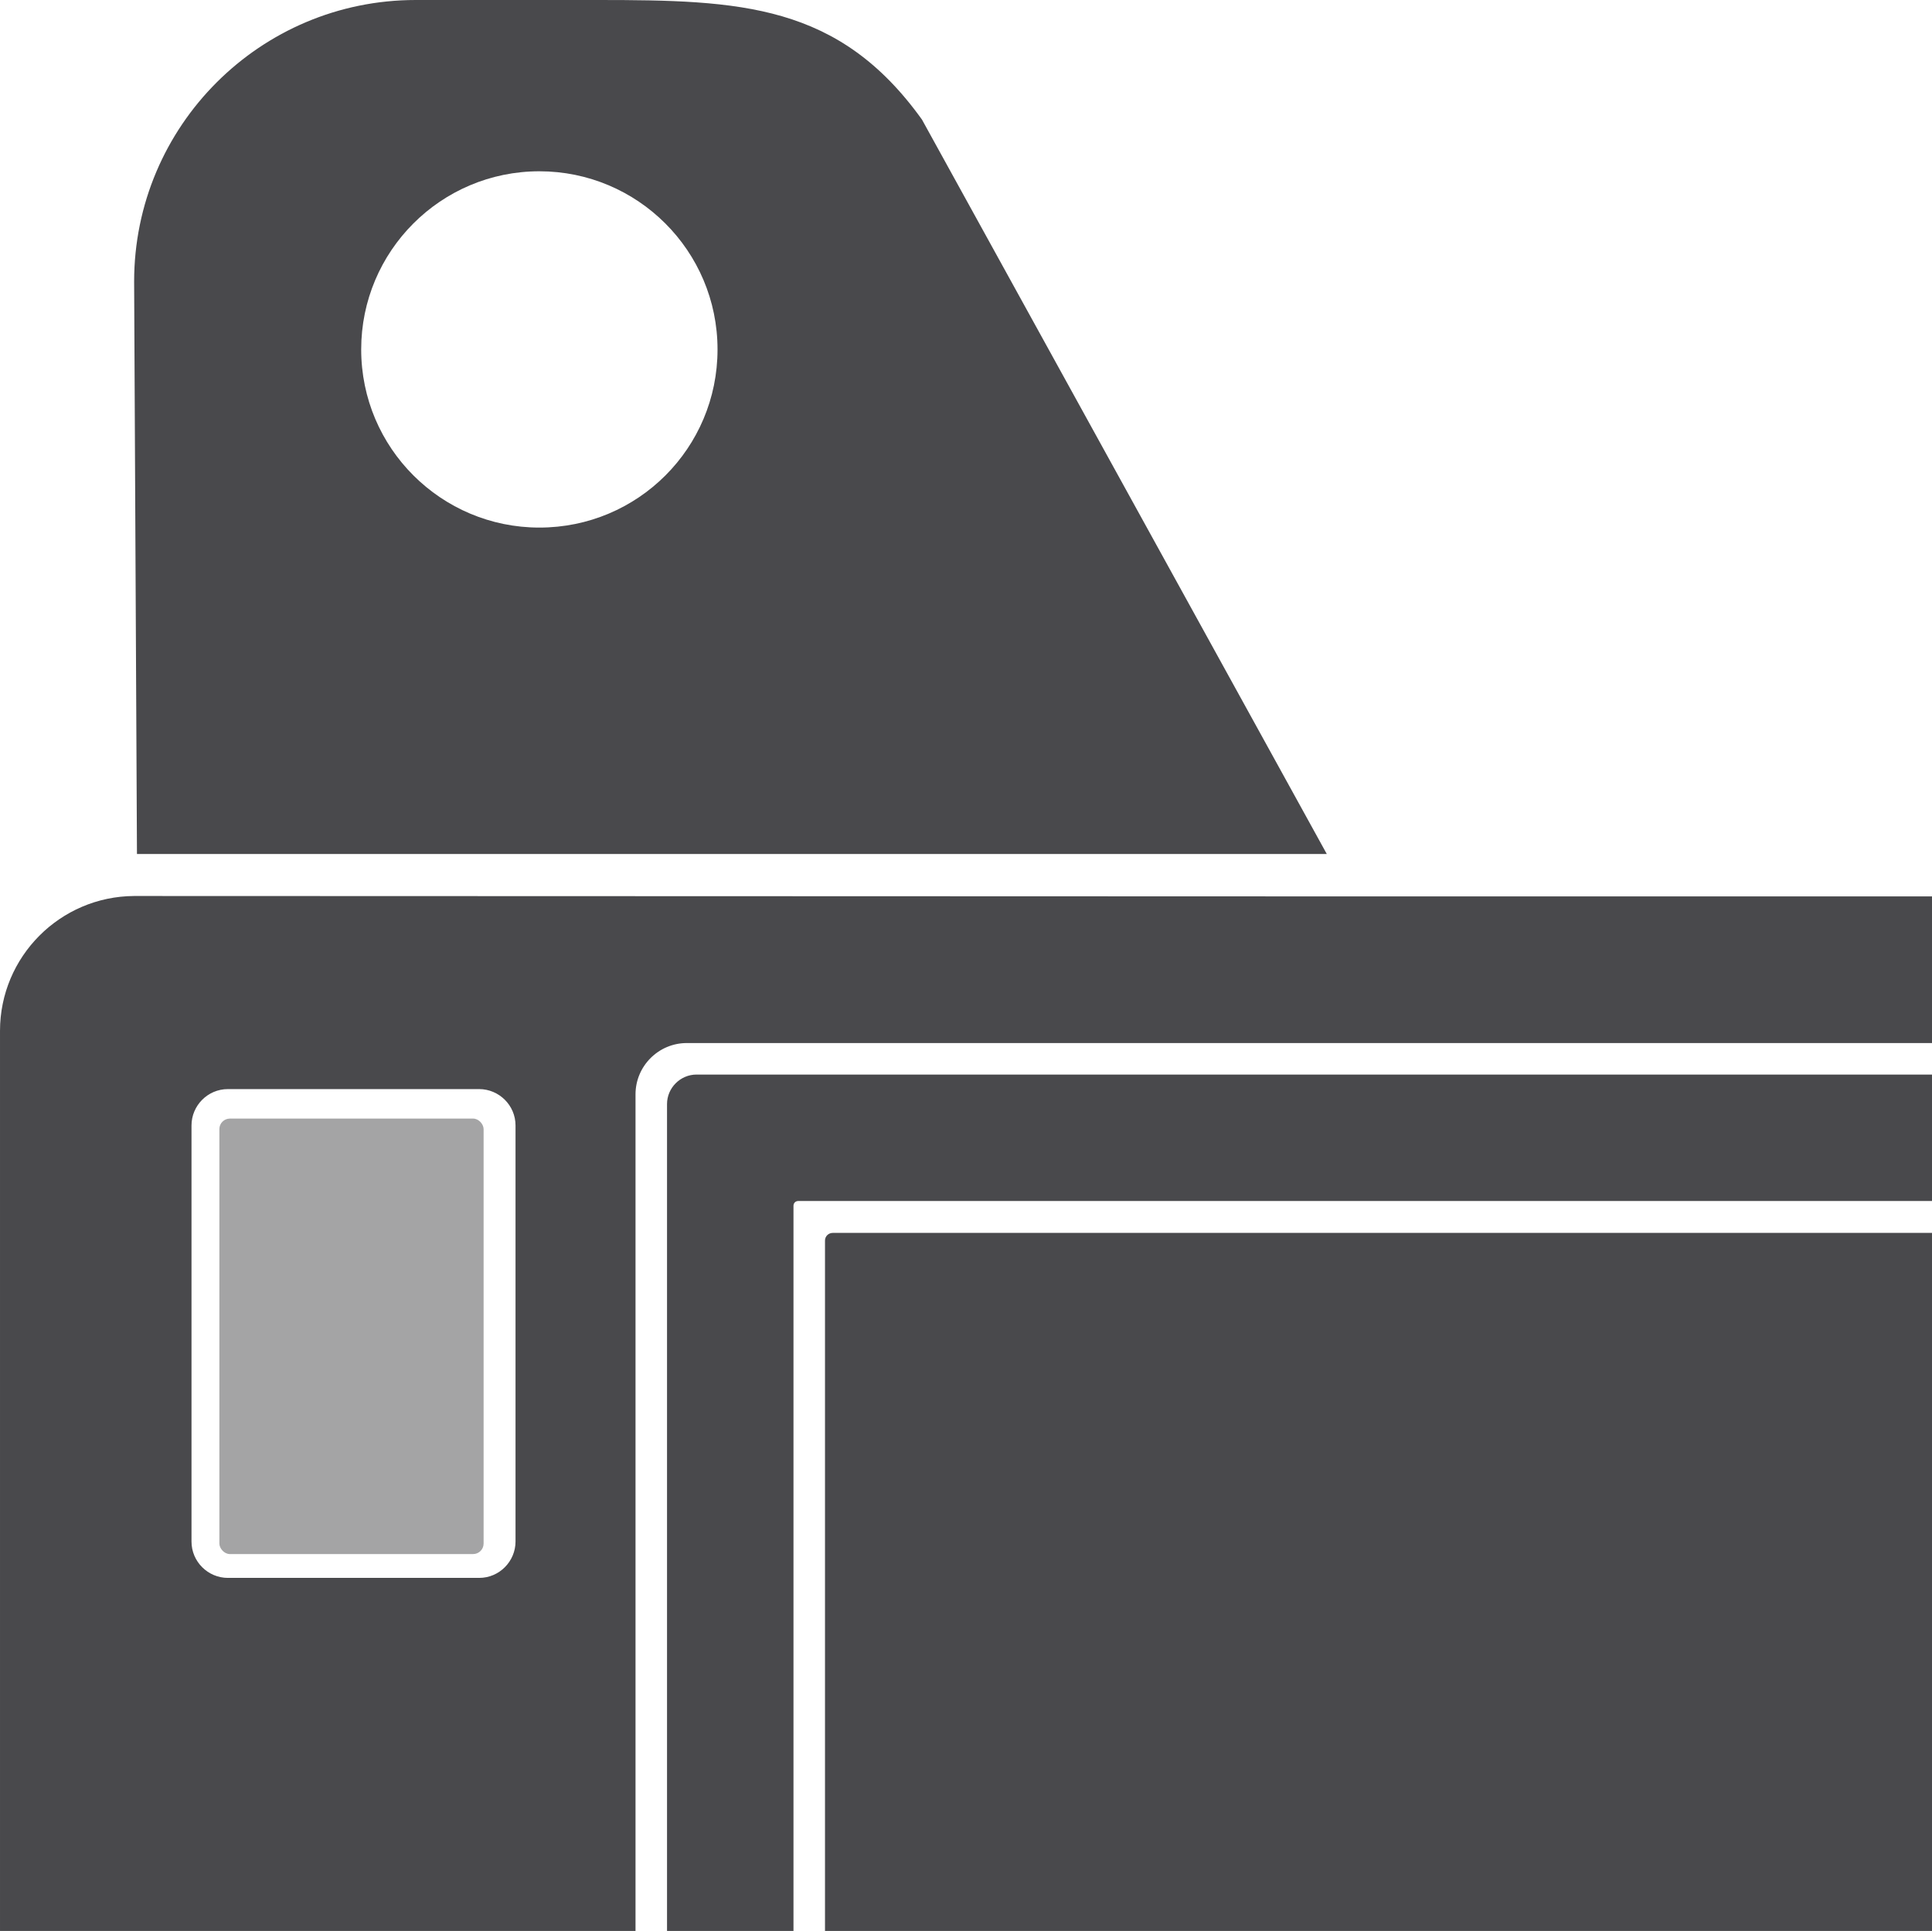 <?xml version="1.0" encoding="UTF-8"?>
<svg id="Ebene_2" data-name="Ebene 2" xmlns="http://www.w3.org/2000/svg" viewBox="0 0 47.82 47.8">
  <defs>
    <style>
      .cls-1 {
        fill: #49494c;
      }

      .cls-2 {
        fill: #a4a4a5;
      }
    </style>
  </defs>
  <g id="flexible_mounting_magnet_nv_fh2_light">
    <g>
      <path class="cls-1" d="M32.84,21.14L22.82,2.96C20.76.09,18.33,0,14.79,0h-4.5C6.44,0,3.32,3.12,3.32,6.97l.07,14.17h29.44ZM13.35,4.24c2.43,0,4.41,1.97,4.41,4.41s-1.97,4.41-4.41,4.41c-2.43,0-4.41-1.97-4.41-4.41,0-2.43,1.97-4.41,4.41-4.41Z"/>
      <rect class="cls-2" x="5.43" y="27.69" width="6.54" height="10.78" rx=".26" ry=".26"/>
      <path class="cls-1" d="M15.73,47.8v-20.71c0-.7.57-1.27,1.27-1.27h30.82v-3.63h-13.88s-30.62-.01-30.62-.01h0c-1.83.01-3.32,1.5-3.32,3.34v22.28h15.73ZM4.74,27.86c0-.49.4-.9.9-.9h6.22c.49,0,.9.4.9.9v10.3c0,.49-.4.9-.9.9h-6.22c-.49,0-.9-.4-.9-.9v-10.3Z"/>
      <path class="cls-1" d="M16.51,27.33v20.47h3.13v-17.95c0-.07.05-.12.12-.12h28.06v-3.13h-30.58c-.4,0-.73.33-.73.73Z"/>
      <path class="cls-1" d="M47.82,47.8v-17.28h-27.21c-.1,0-.19.08-.19.19v17.1h27.39Z"/>
    </g>
  </g>
</svg>